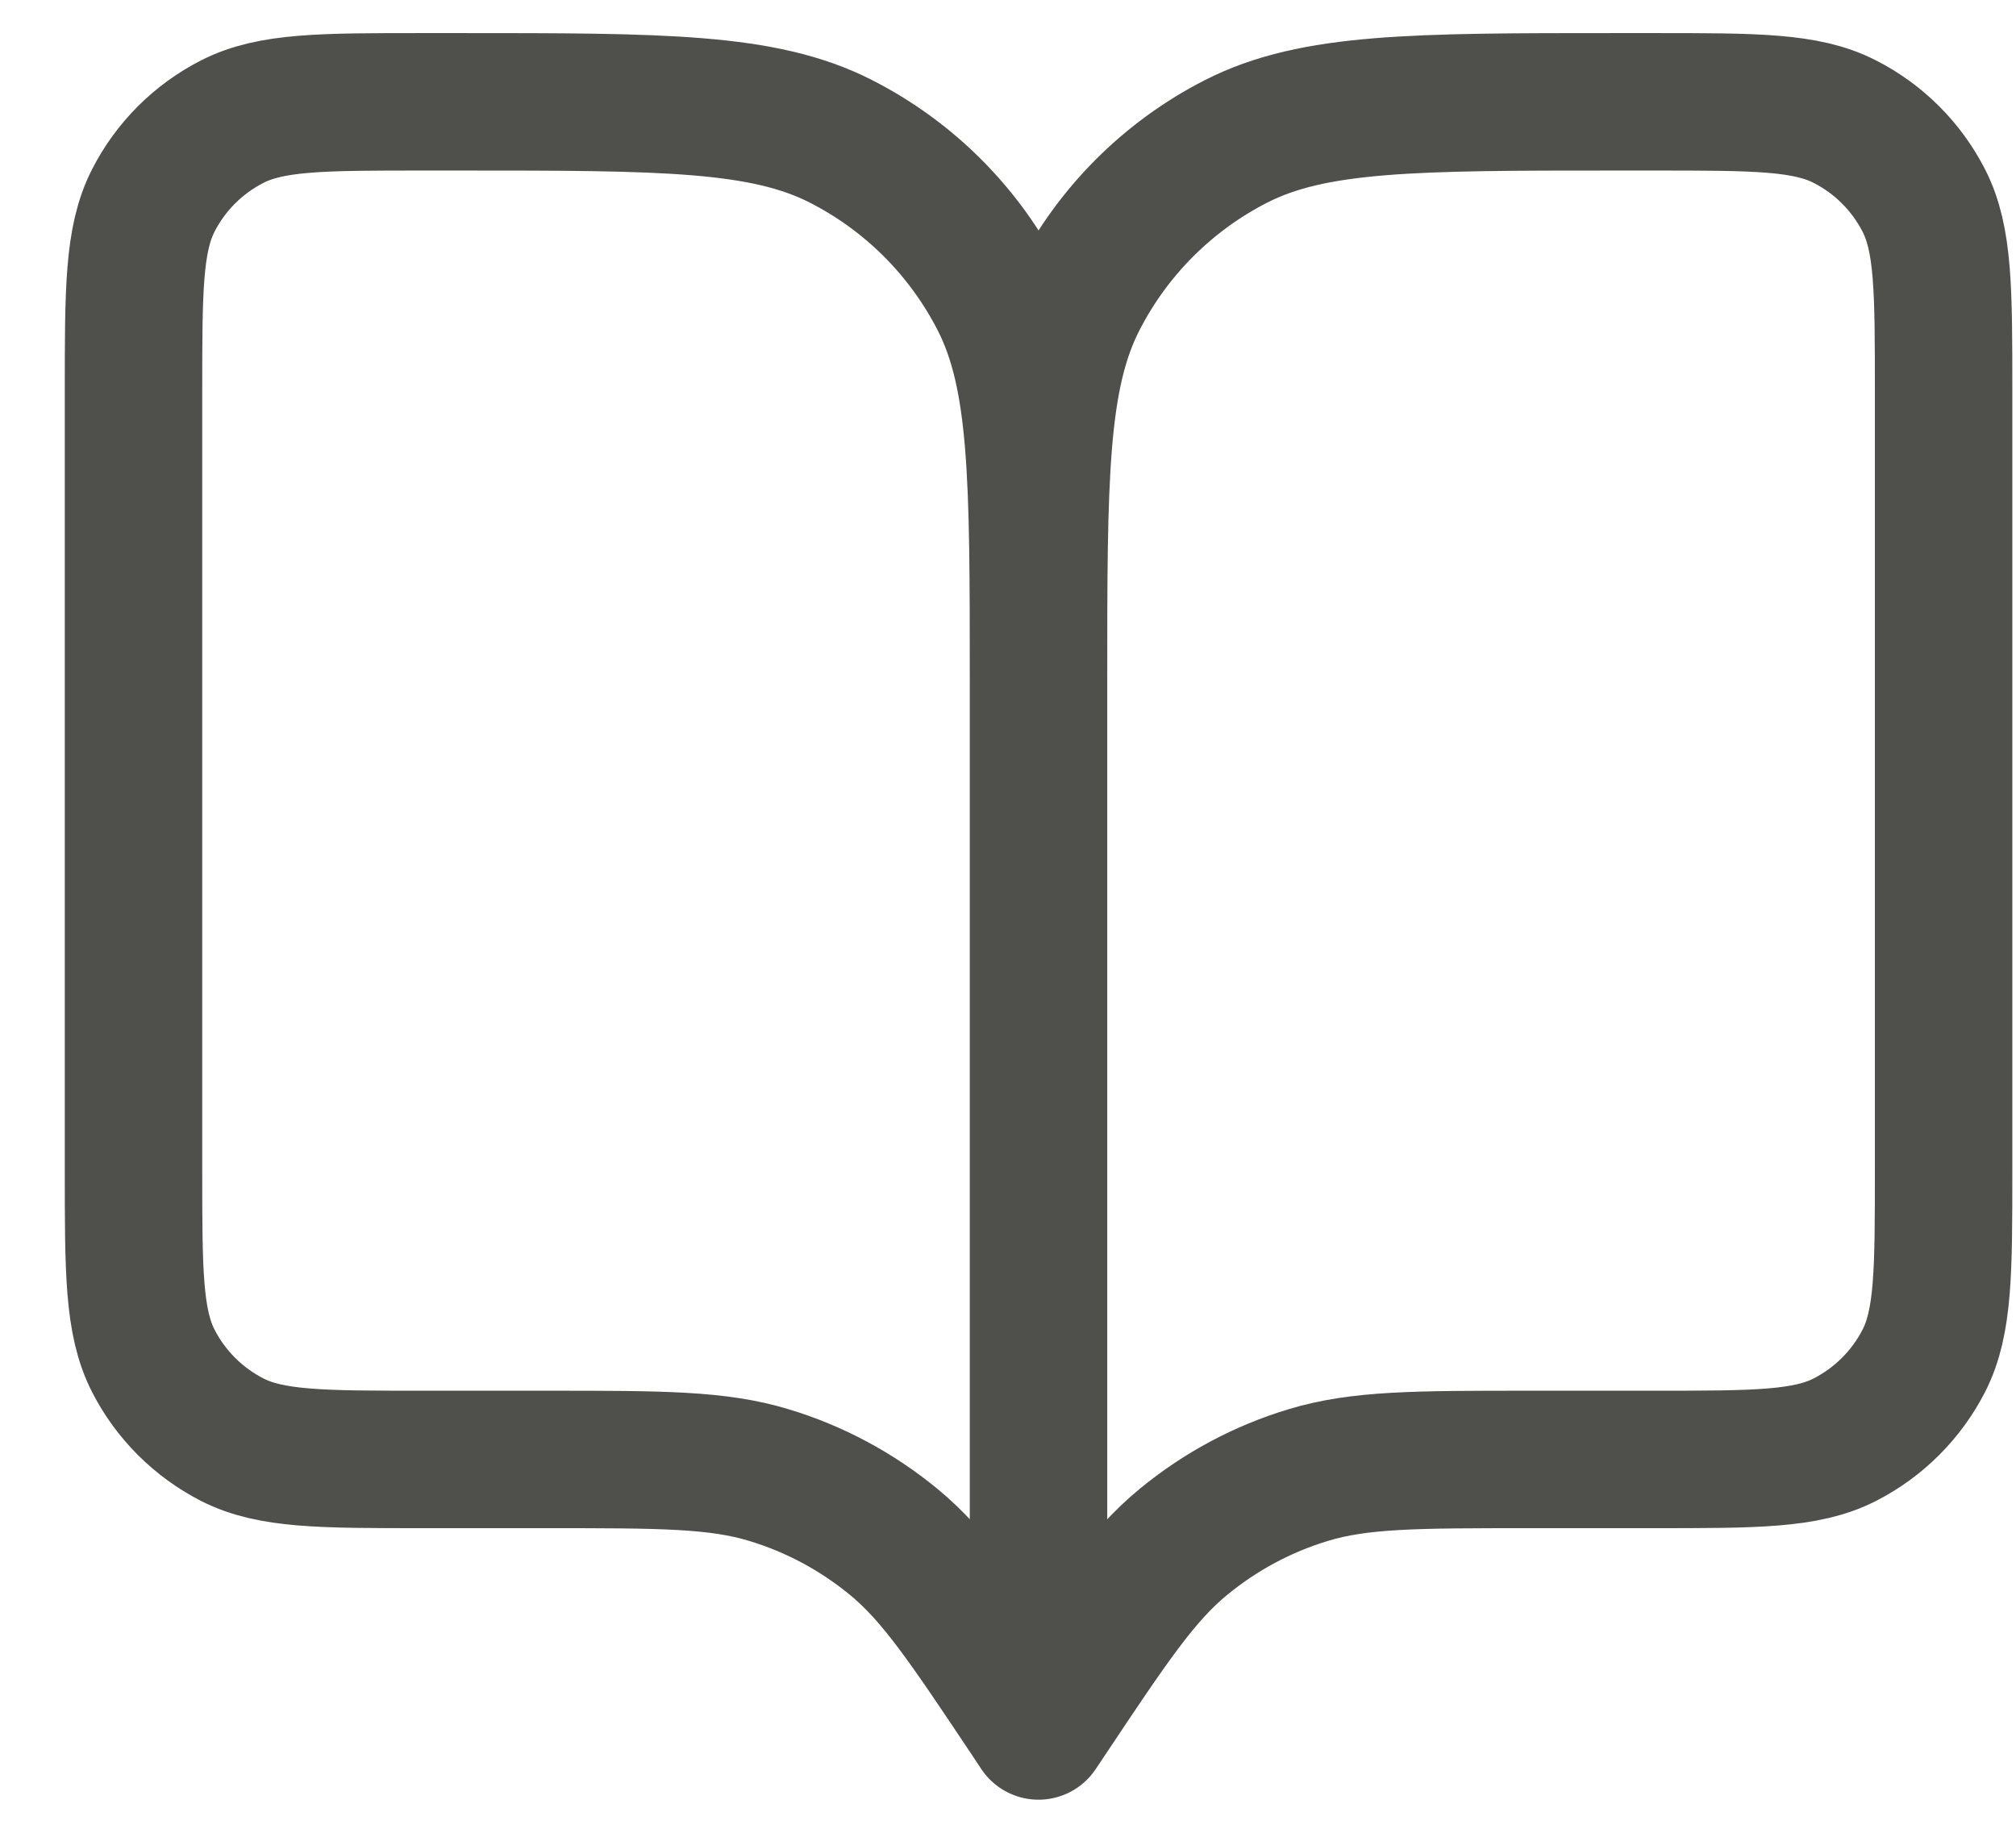 <svg width="22" height="20" viewBox="0 0 22 20" fill="none" xmlns="http://www.w3.org/2000/svg">
<path d="M11.333 18.889L11.235 18.741C10.548 17.712 10.205 17.197 9.752 16.825C9.351 16.495 8.889 16.247 8.392 16.097C7.83 15.926 7.212 15.926 5.975 15.926H4.617C3.511 15.926 2.958 15.926 2.535 15.711C2.164 15.521 1.861 15.219 1.672 14.848C1.457 14.425 1.457 13.872 1.457 12.766V4.272C1.457 3.166 1.457 2.612 1.672 2.19C1.861 1.818 2.164 1.516 2.535 1.327C2.958 1.111 3.511 1.111 4.617 1.111H5.012C7.225 1.111 8.331 1.111 9.176 1.542C9.92 1.921 10.524 2.525 10.903 3.268C11.333 4.113 11.333 5.22 11.333 7.432M11.333 18.889V7.432M11.333 18.889L11.432 18.741C12.118 17.712 12.461 17.197 12.915 16.825C13.316 16.495 13.778 16.247 14.275 16.097C14.836 15.926 15.455 15.926 16.692 15.926H18.049C19.156 15.926 19.709 15.926 20.131 15.711C20.503 15.521 20.805 15.219 20.995 14.848C21.21 14.425 21.21 13.872 21.21 12.766V4.272C21.21 3.166 21.21 2.612 20.995 2.19C20.805 1.818 20.503 1.516 20.131 1.327C19.709 1.111 19.156 1.111 18.049 1.111H17.654C15.442 1.111 14.335 1.111 13.49 1.542C12.747 1.921 12.143 2.525 11.764 3.268C11.333 4.113 11.333 5.22 11.333 7.432" stroke="#4F4F4B" stroke-width="1.5" stroke-linecap="round" stroke-linejoin="round"/>
</svg>
